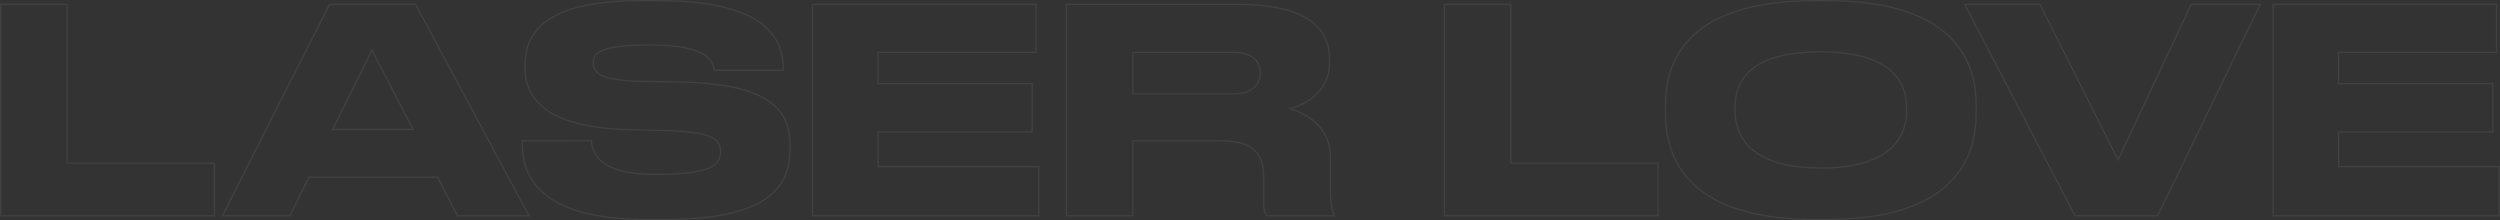<?xml version="1.0" encoding="UTF-8"?> <svg xmlns="http://www.w3.org/2000/svg" width="1851" height="163" viewBox="0 0 1851 163"><rect x="0" y="0" width="1851" height="163" fill="#333333" stroke="none"/>  <defs> <style> .cls-1 { fill: none; stroke: #fff; stroke-width: 1px; fill-rule: evenodd; opacity: 0.07; } </style> </defs> <path id="laser_love" data-name="laser love" class="cls-1" d="M29.991,4197.74v156.53H188.239v-38.92H79.153V4197.74H29.991ZM335.3,4290.31H275.8l29.118-58.7Zm32.915,63.96H421.18L337.2,4197.74H273.481l-79.335,156.53h50.007l14.136-28.61h95.16ZM522.458,4357c78.913,0,92-26.5,92-52.38v-2.95c0-31.14-23.843-45.44-82.922-46.49l-26.375-.43c-32.071-.63-36.291-6.73-36.291-13.46s2.743-13.46,40.722-13.46h3.376c41.145,0,44.31,12.83,45.365,18.72h51.061v-2.1c0-23.57-16.88-49.45-91.151-49.45H503.679c-71.528,0-85.454,24.41-85.454,47.76v1.9c0,24.4,17.935,44.18,76.592,45.86l27.008,0.63c36.292,1.05,41.145,6.73,41.145,15.78,0,8.42-4.642,16.62-46,16.62h-2.954c-40.511,0-46-15.36-46.63-24.82H416.115v2.31c0,20.62,9.5,55.96,91.784,55.96h14.559Zm108.661-159.26v156.53H798.651v-36.4h-119V4292.2H793.8v-35.76H679.649V4233.3H796.541v-35.56H631.119Zm237.159,35.56h74.483c14.347,0,19.833,6.94,19.833,15.14v0.21c0,8.63-5.7,15.36-19.833,15.36H868.278V4233.3Zm0,65.43h64.144c24.264,0,32.7,8.41,32.7,27.56v18.09c0,5.68.844,8,2.321,9.89h50v-1.05c-1.47-2.53-2.95-6.52-2.95-19.15v-22.93c0-20.2-13.72-31.35-29.751-35.98,10.339-3.36,29.121-11.78,29.121-34.29v-2.53c0-22.51-15.828-40.6-68.155-40.6h-126.6v156.53h49.162v-55.54ZM1098.9,4197.74v156.53h158.24v-38.92H1148.06V4197.74H1098.9Zm274.29-2.74c-99.38,0-110.56,49.45-110.56,77.43v6.31c0,27.56,11.18,78.26,110.56,78.26h9.08c98.95,0,110.35-50.7,110.35-78.26v-6.31c0-27.98-11.61-77.43-110.35-77.43h-9.08Zm67.94,81.85c0,18.09-10.76,42.07-63.51,42.07-53.17,0-63.51-24.61-63.51-42.49v-2.53c0-17.88,9.5-41.03,63.51-41.03,53.18,0,63.51,23.15,63.51,41.03v2.95Zm185.89,77.42,75.96-156.53h-51.06l-54.22,115.08-57.82-115.08h-55.7l81.65,156.53h61.19Zm85.46-156.53v156.53h167.53v-36.4H1761V4292.2h114.15v-35.76H1761V4233.3h116.9v-35.56H1712.48Z" transform="translate(-29.5 -4194.5)"></path> </svg> 